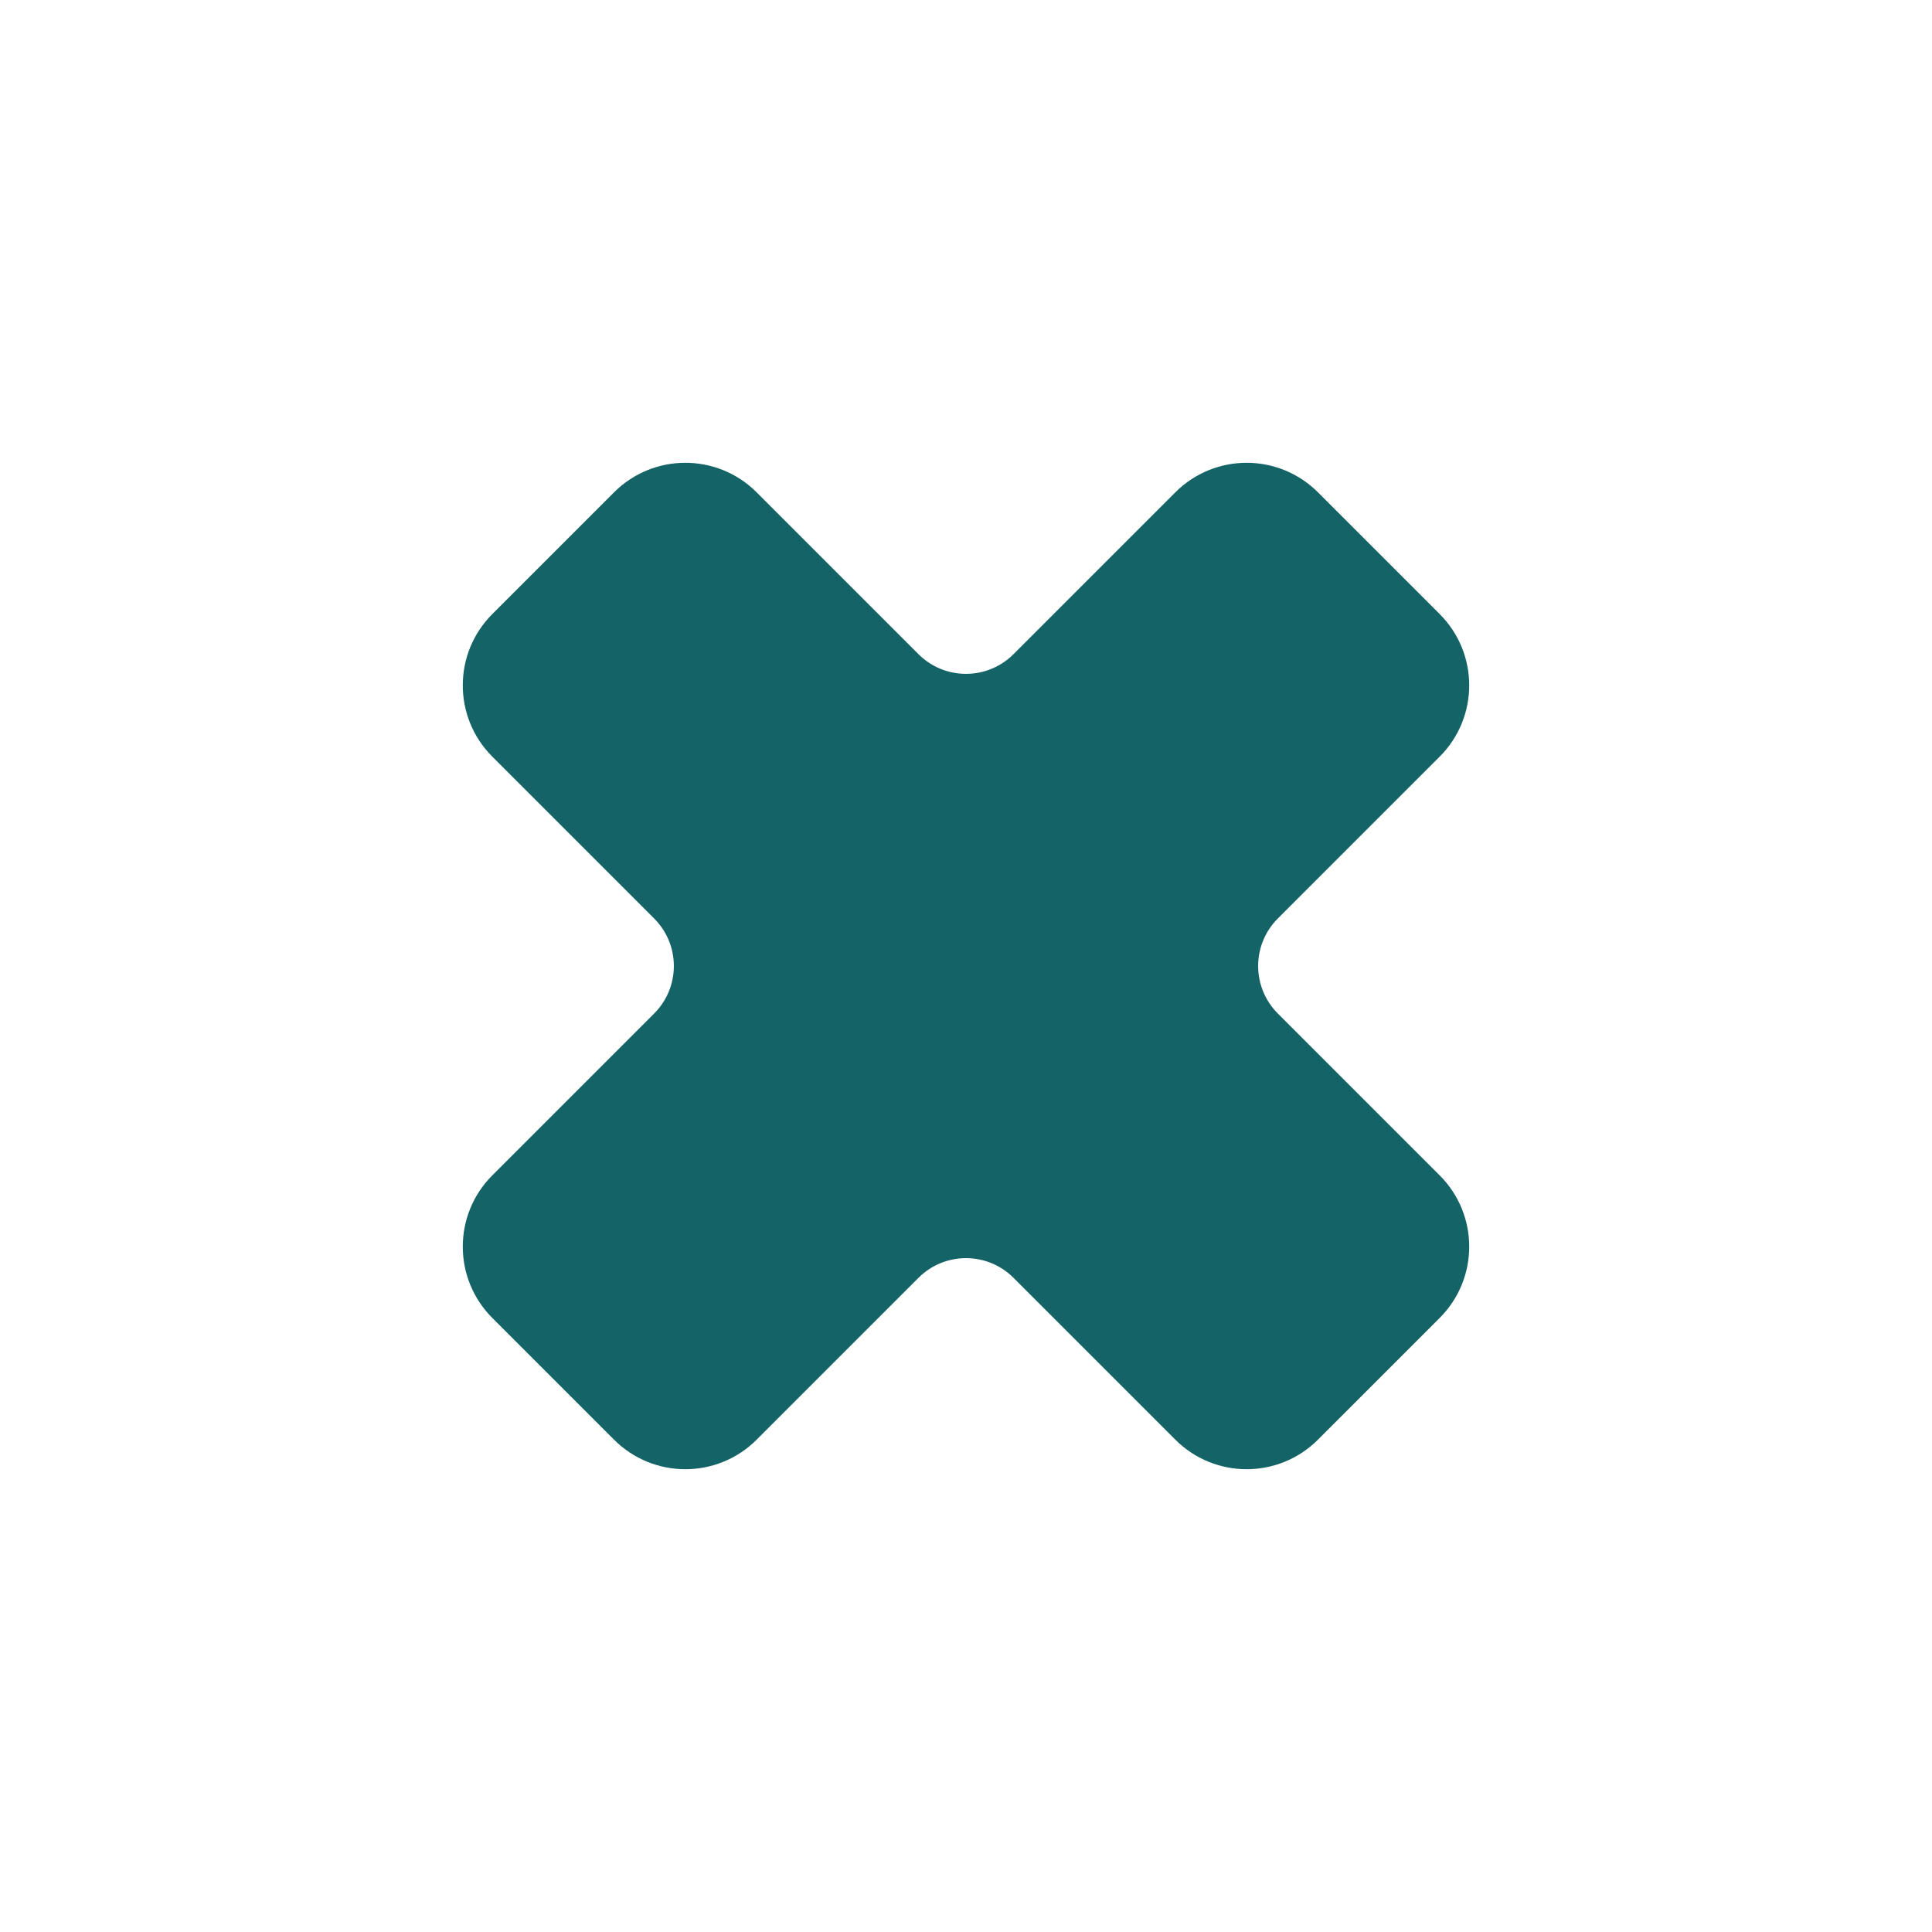 <?xml version="1.0" encoding="UTF-8"?> <svg xmlns="http://www.w3.org/2000/svg" width="115" height="115" viewBox="0 0 115 115" fill="none"><g clip-path="url(#clip0_358_29)"><path d="M44.33 30.011C42.377 28.059 39.211 28.059 37.259 30.011L30.011 37.259C28.058 39.212 28.058 42.377 30.011 44.33L39.645 53.965C41.598 55.917 41.598 59.083 39.645 61.035L30.011 70.67C28.058 72.623 28.058 75.788 30.011 77.741L37.259 84.989C39.211 86.941 42.377 86.941 44.33 84.989L53.964 75.355C55.917 73.402 59.083 73.402 61.035 75.354L70.67 84.989C72.622 86.941 75.788 86.941 77.741 84.989L84.989 77.741C86.941 75.788 86.941 72.623 84.989 70.67L75.354 61.035C73.402 59.083 73.402 55.917 75.354 53.965L84.989 44.33C86.941 42.377 86.941 39.212 84.989 37.259L77.741 30.011C75.788 28.059 72.622 28.059 70.67 30.011L61.035 39.645C59.083 41.598 55.917 41.598 53.964 39.646L44.33 30.011Z" fill="#146366" stroke="#146366" stroke-width="2" stroke-linejoin="round"></path></g><defs><clipPath id="clip0_358_29"><rect width="81" height="81" fill="white" transform="translate(0.224 57.5) rotate(-45)"></rect></clipPath></defs></svg> 